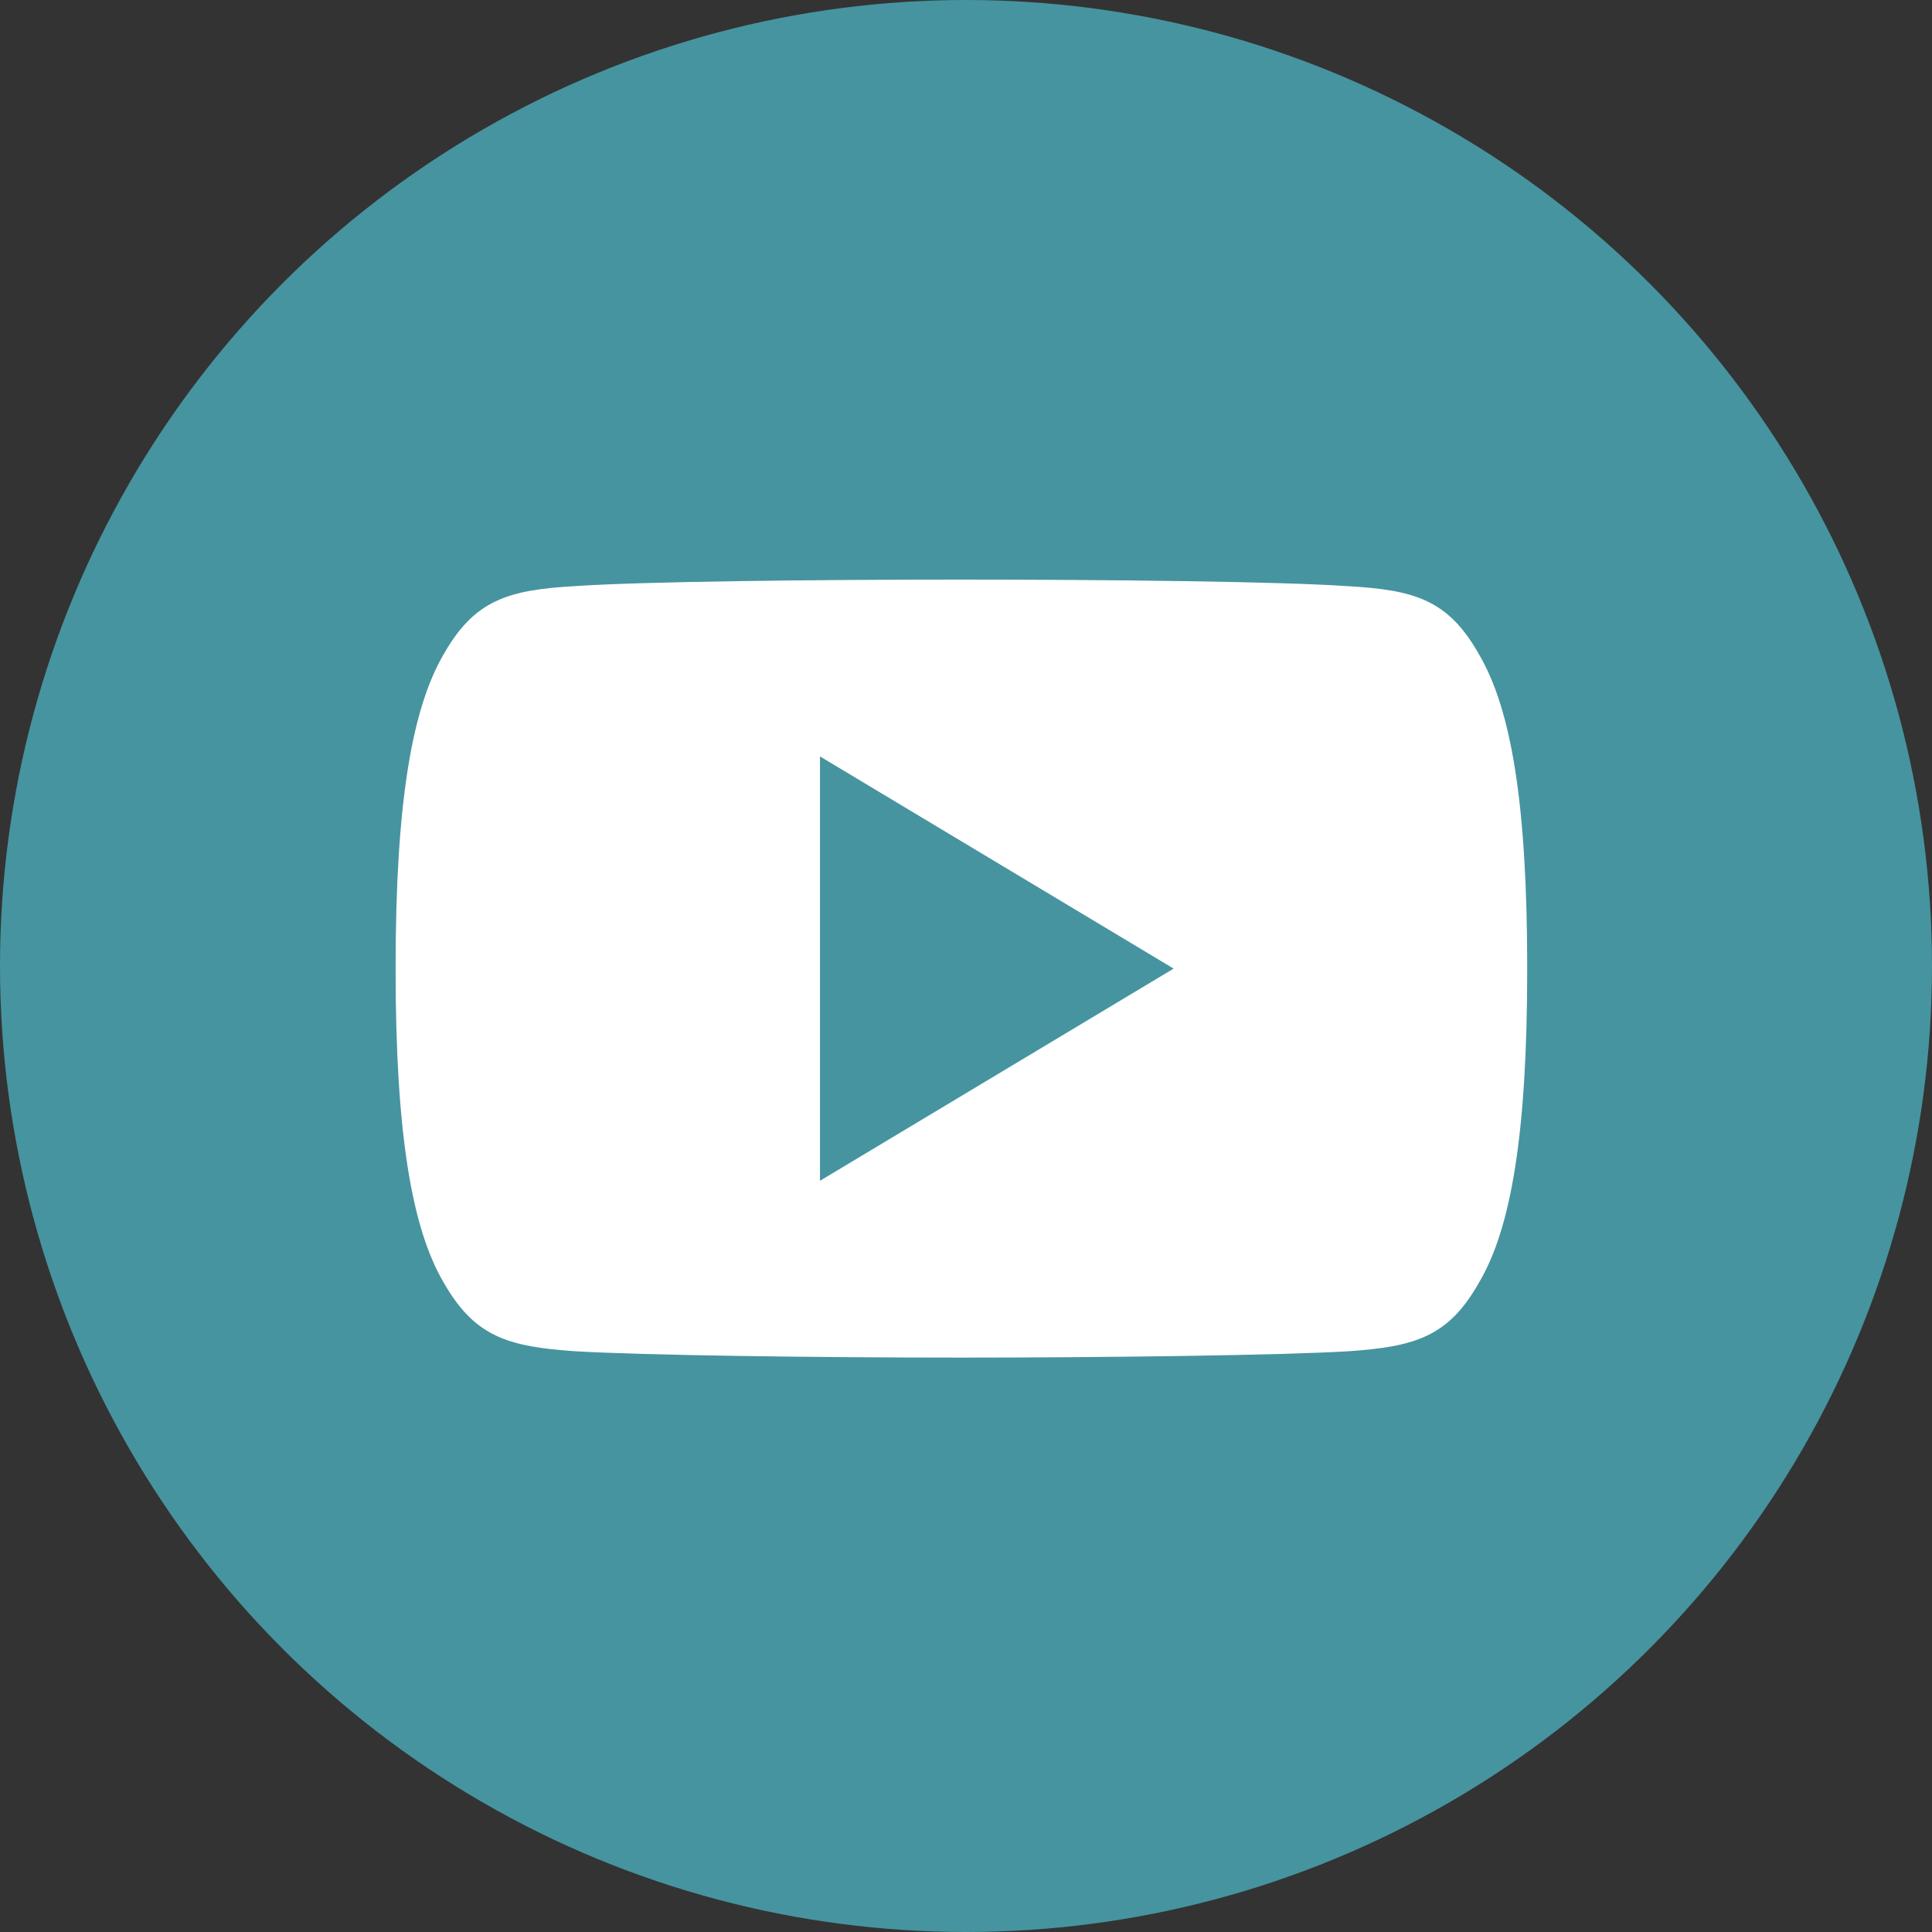 <?xml version="1.0" encoding="UTF-8"?> <svg xmlns="http://www.w3.org/2000/svg" width="29" height="29" viewBox="0 0 29 29" fill="none"><rect x="0" y="0" width="29" height="29" fill="#333333" stroke="none"/><circle cx="14.5" cy="14.5" r="14.5" fill="#4694A0"></circle><path fill-rule="evenodd" clip-rule="evenodd" d="M22.202 9.825C21.741 9.006 21.241 8.855 20.223 8.798C19.206 8.729 16.649 8.7 14.433 8.7C12.213 8.7 9.655 8.729 8.639 8.797C7.623 8.855 7.122 9.005 6.657 9.825C6.182 10.644 5.938 12.054 5.938 14.536V14.544C5.938 17.016 6.182 18.436 6.657 19.246C7.122 20.066 7.622 20.214 8.638 20.283C9.655 20.343 12.213 20.378 14.433 20.378C16.649 20.378 19.206 20.343 20.224 20.284C21.242 20.215 21.742 20.067 22.203 19.247C22.682 18.437 22.924 17.017 22.924 14.545V14.537C22.924 12.054 22.682 10.644 22.202 9.825Z" fill="white"></path><path fill-rule="evenodd" clip-rule="evenodd" d="M12.308 17.724V11.354L17.616 14.539L12.308 17.724Z" fill="#4694A0"></path></svg> 